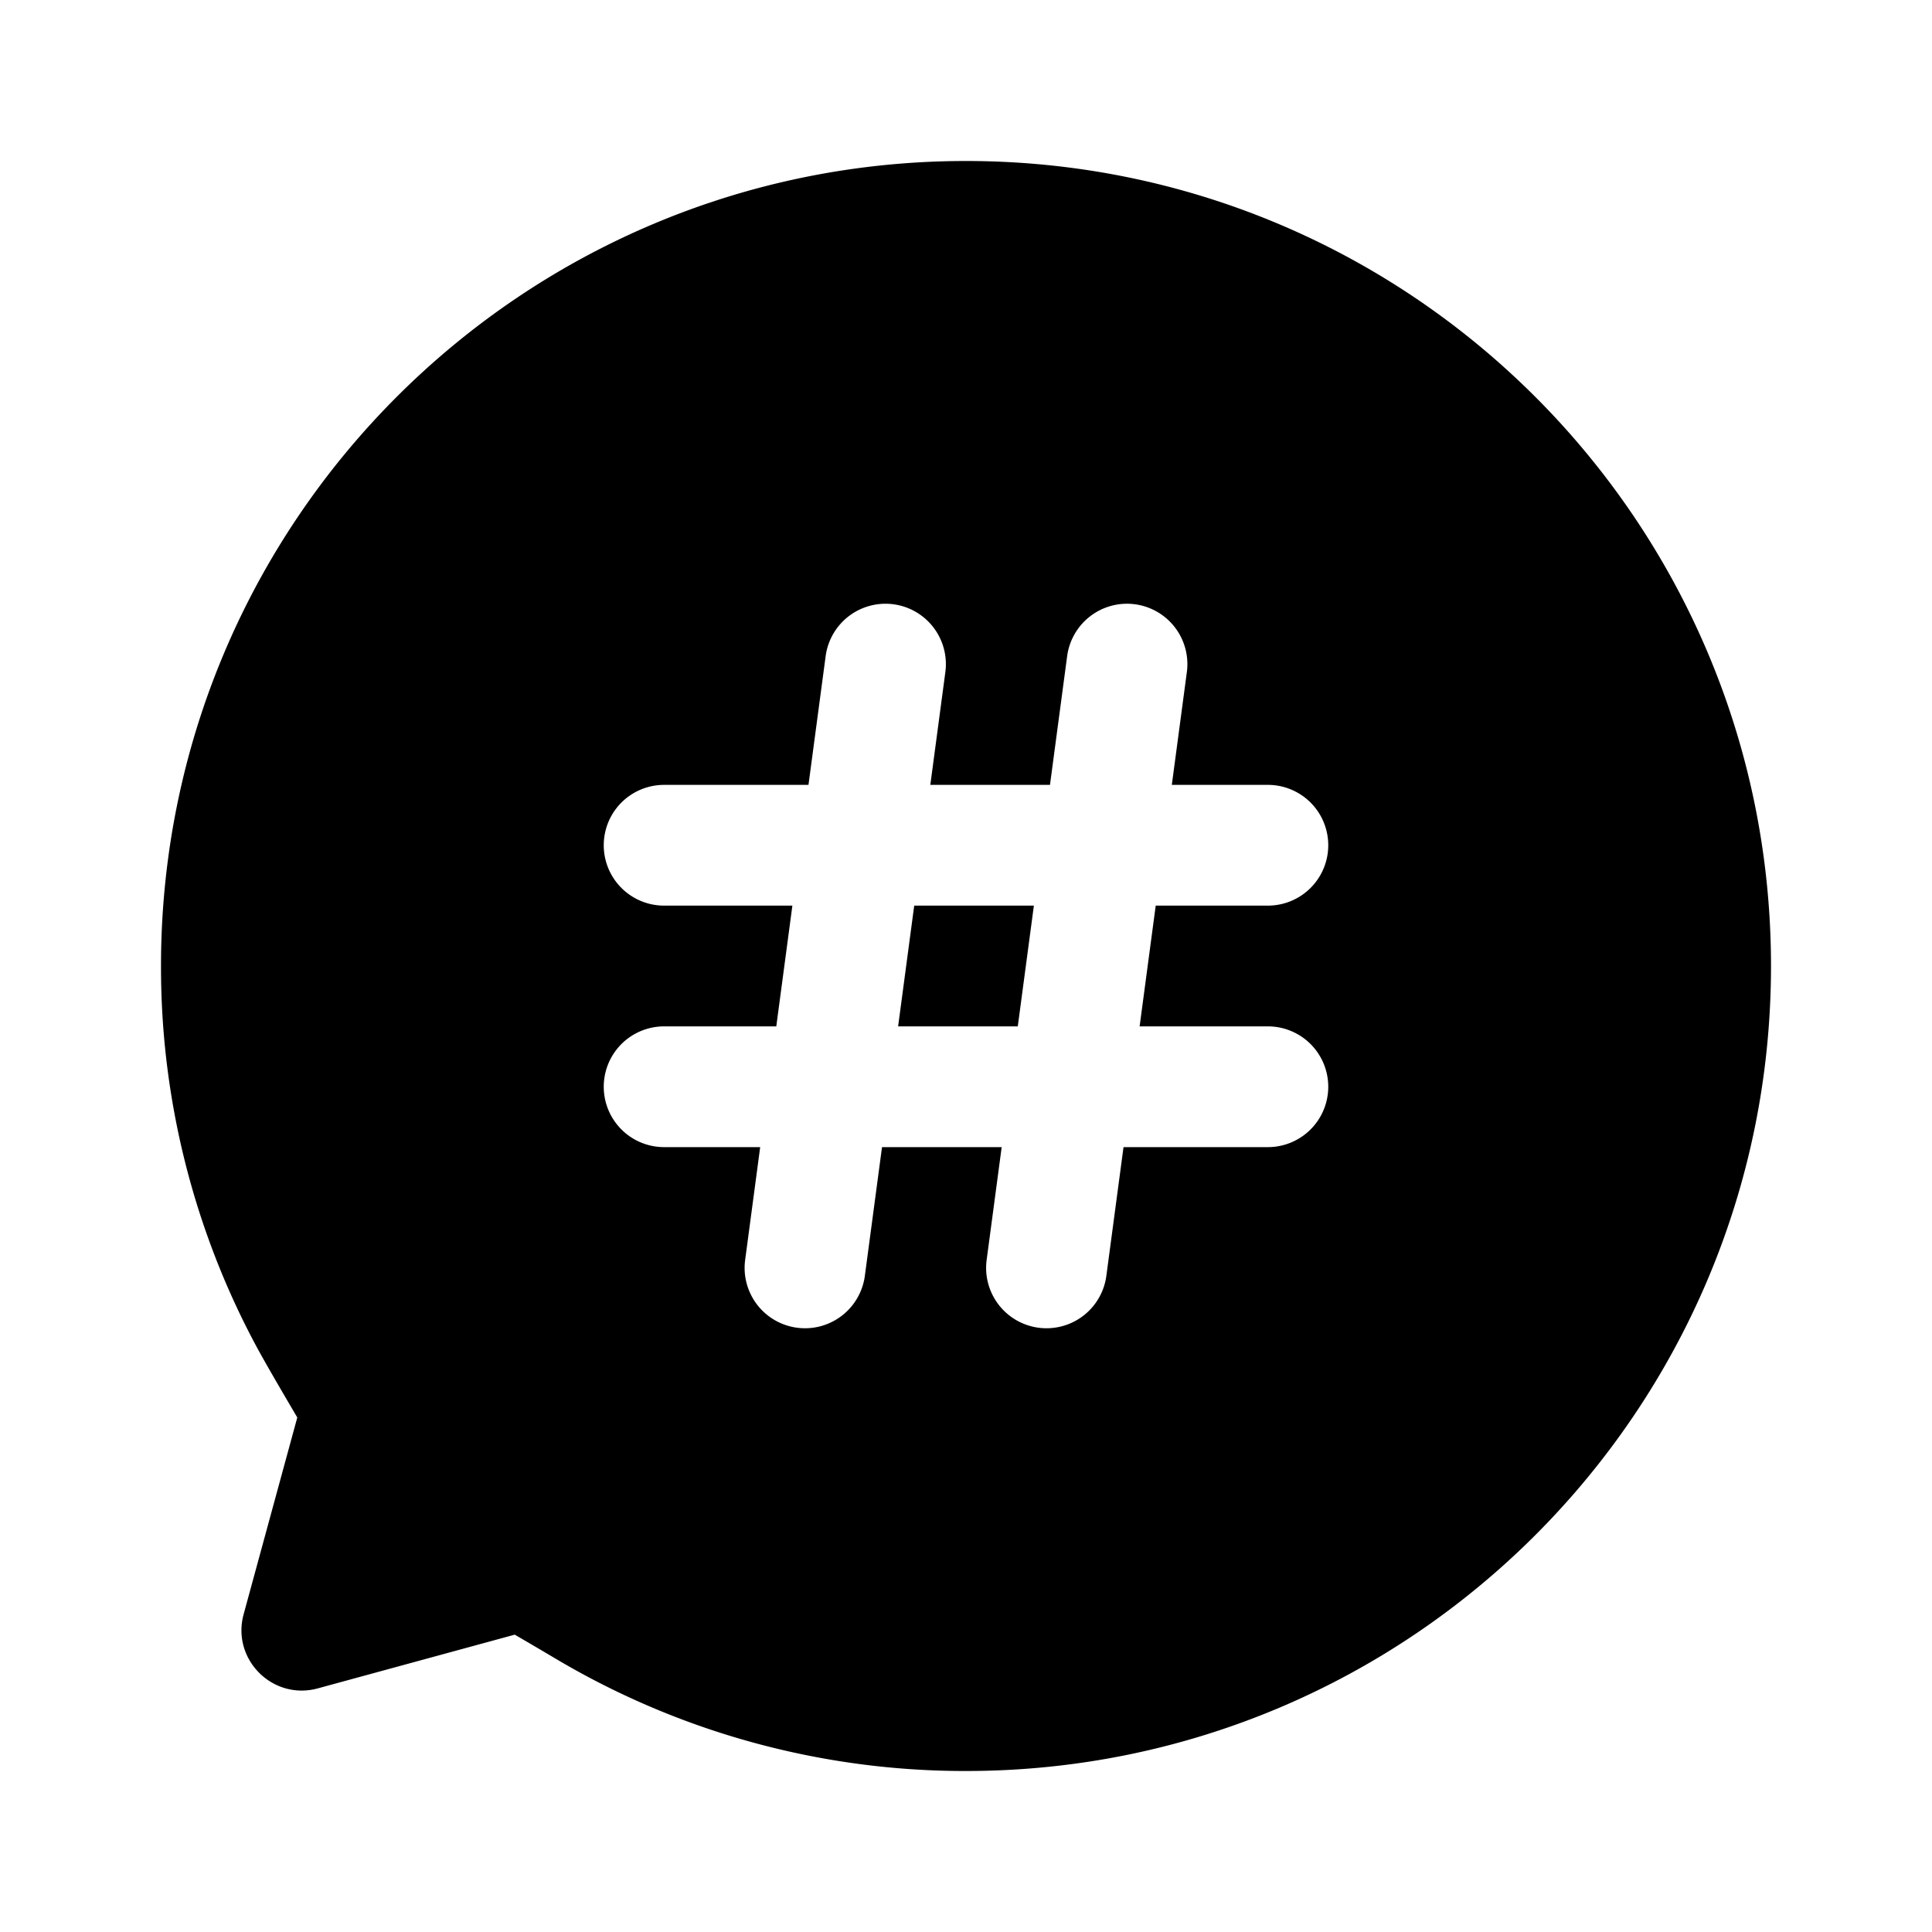 <svg t="1686659936977" class="icon" viewBox="0 0 1024 1024" version="1.1" xmlns="http://www.w3.org/2000/svg" p-id="13709" width="200" height="200"><path d="M476.021 544h63.424l8.533-64h-63.424l-8.533 64zM512 85.333c235.637 0 426.667 191.029 426.667 426.667S747.637 938.667 512 938.667a424.779 424.779 0 0 1-219.125-60.501 2786.56 2786.56 0 0 0-20.053-11.765l-104.405 28.48c-23.893 6.507-45.803-15.413-39.285-39.296l28.437-104.288c-11.008-18.688-18.219-31.221-21.803-37.909A424.885 424.885 0 0 1 85.333 512C85.333 276.363 276.363 85.333 512 85.333z m89.557 234.944a32 32 0 0 0-35.947 27.499L556.512 416h-63.424l7.968-59.776a32 32 0 0 0-63.445-8.448L428.512 416H352a32 32 0 0 0 0 64h67.979l-8.533 64H352a32 32 0 0 0 0 64h50.912l-7.968 59.776a32 32 0 0 0 63.445 8.448L467.488 608h63.424l-7.968 59.776a32 32 0 0 0 63.445 8.448L595.488 608H672a32 32 0 0 0 0-64h-67.979l8.533-64H672a32 32 0 0 0 0-64h-50.912l7.968-59.776a32 32 0 0 0-27.499-35.947z" fill="#000000" p-id="13710"></path></svg>